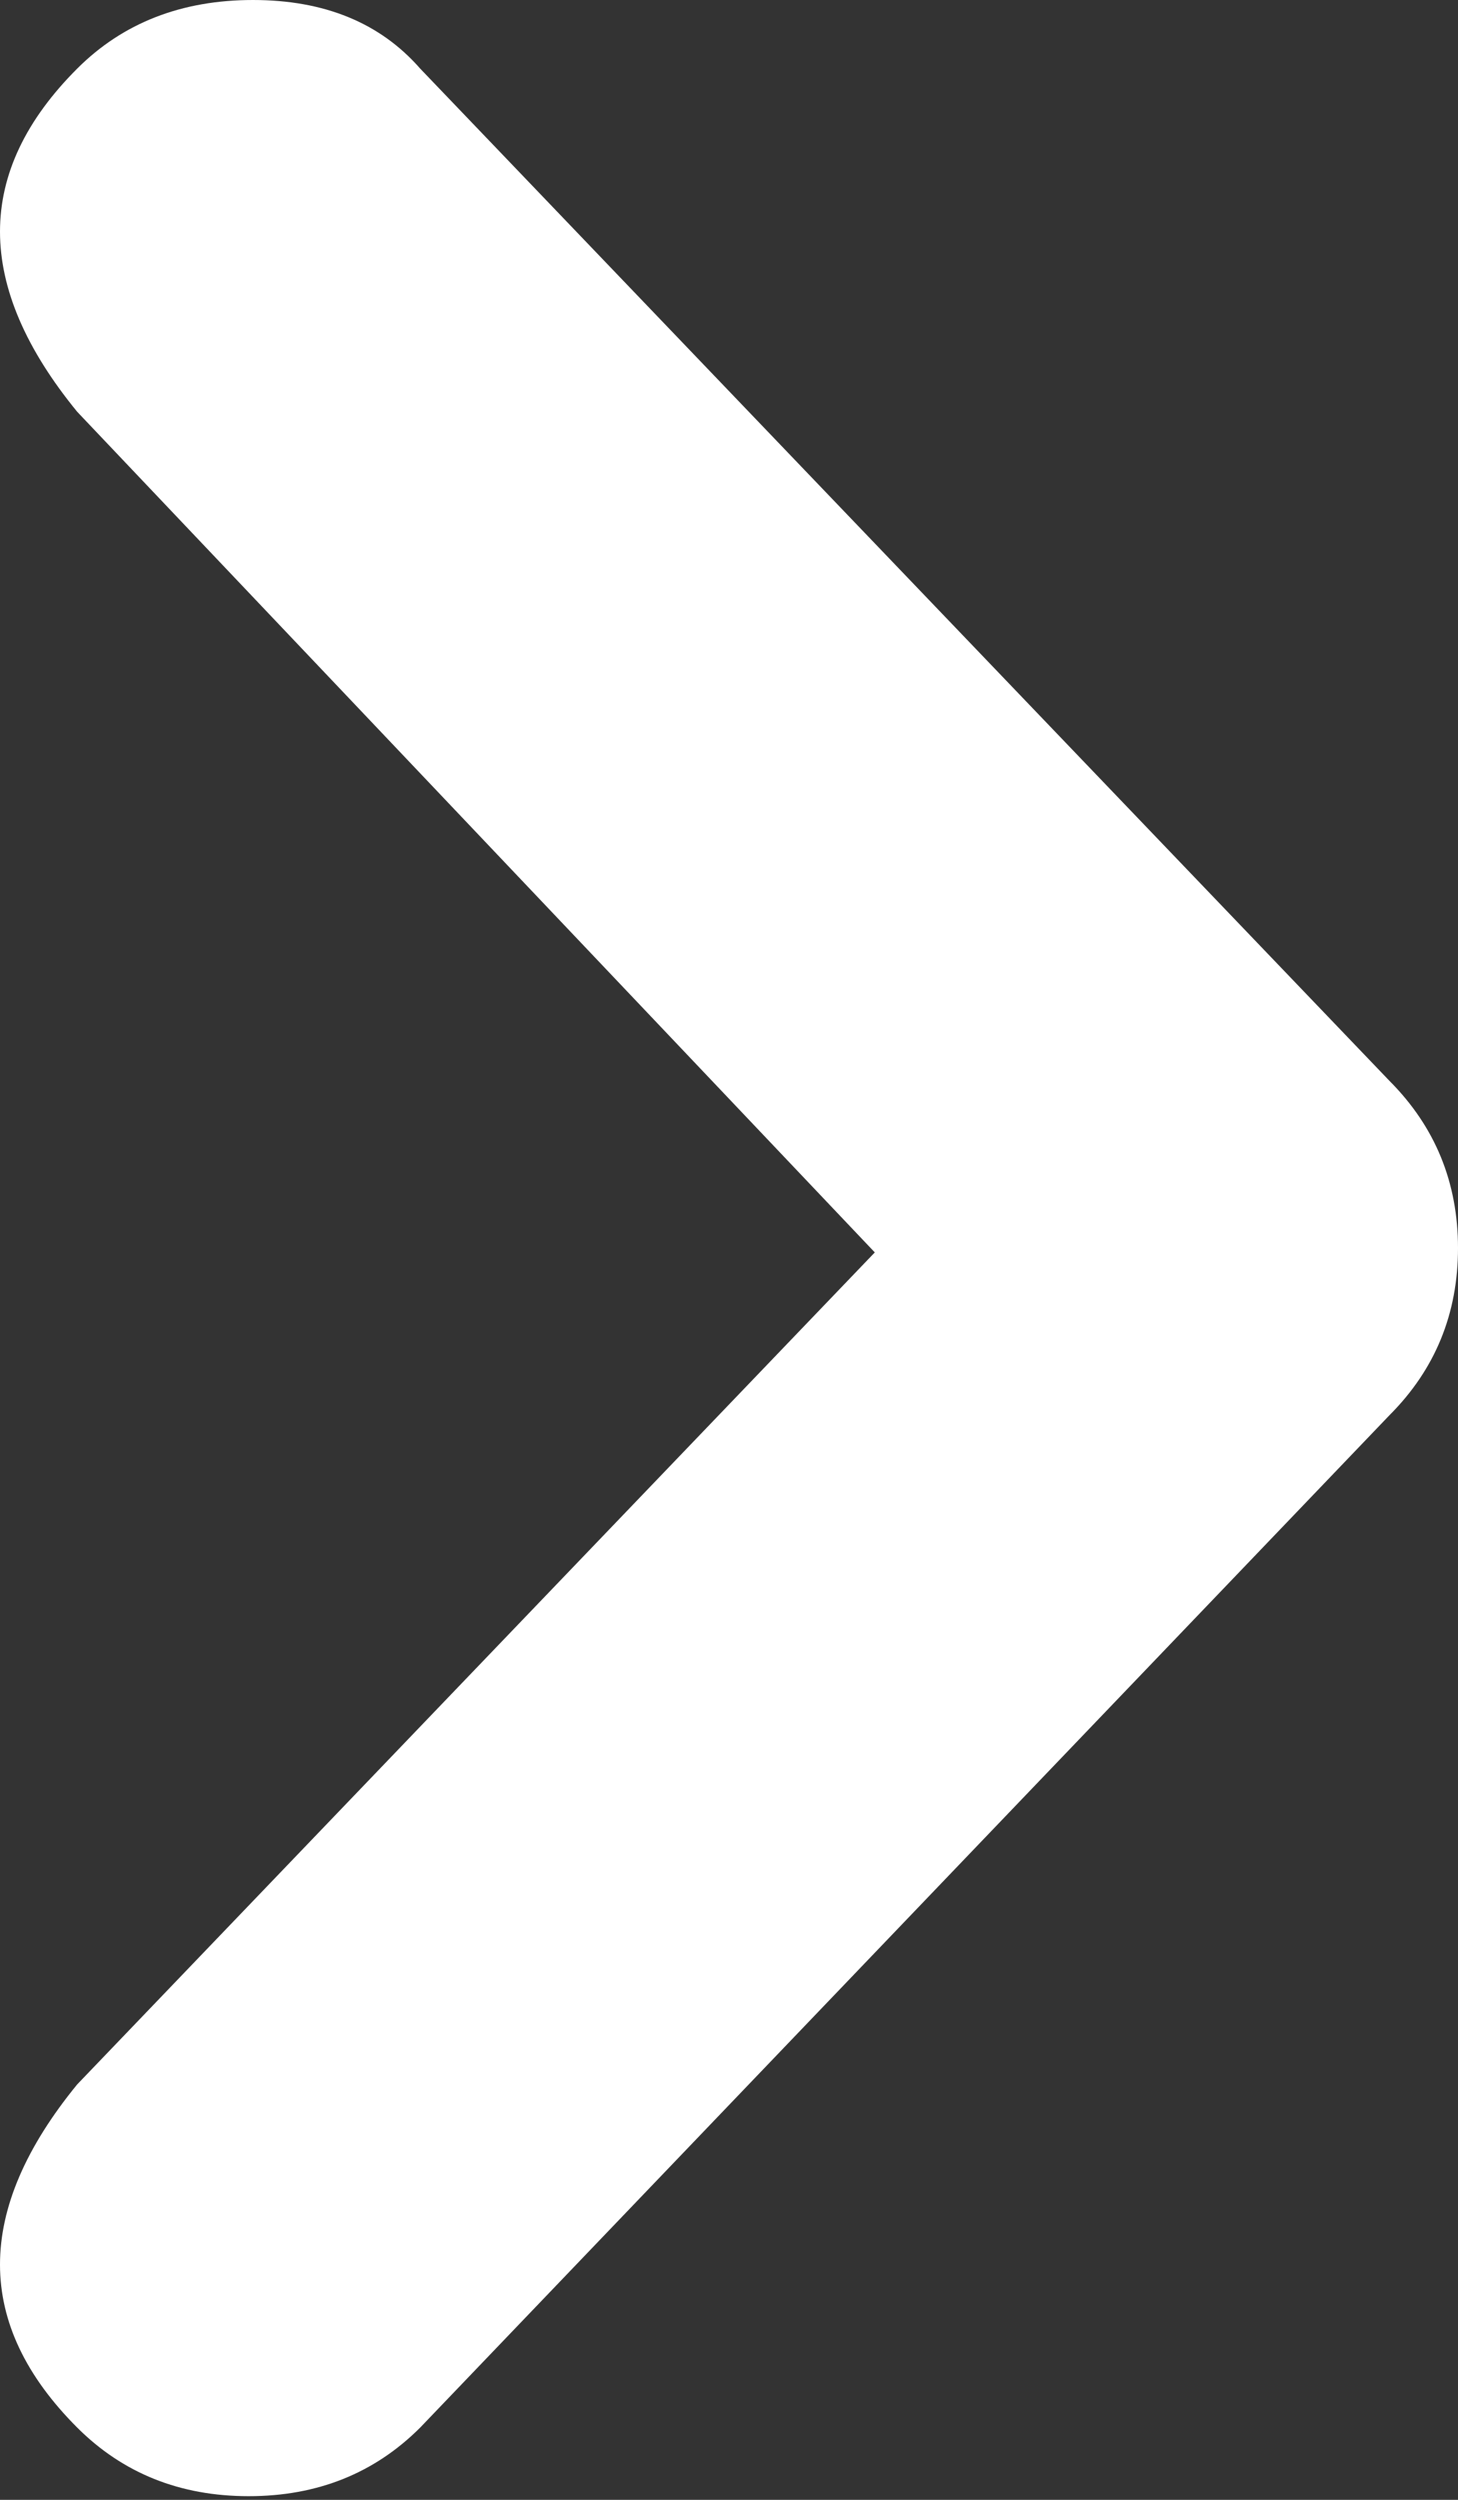 <svg width="14" height="24" viewBox="0 0 14 24" fill="none" xmlns="http://www.w3.org/2000/svg">
<rect x="0" y="0" width="14" height="24" fill="#333333" stroke="none"/>
<path d="M4.035 0.659L13.341 10.376C13.78 10.816 14 11.351 14 11.982C14 12.614 13.78 13.149 13.341 13.588L4.035 23.306C3.596 23.745 3.047 23.965 2.388 23.965C1.729 23.965 1.18 23.745 0.741 23.306C-0.247 22.317 -0.247 21.22 0.741 20.012L8.4 12.024L0.741 3.953C-0.247 2.745 -0.247 1.647 0.741 0.659C1.18 0.22 1.743 3.14149e-05 2.429 3.14149e-05C3.116 3.14149e-05 3.651 0.22 4.035 0.659Z" fill="white"/>
</svg>
